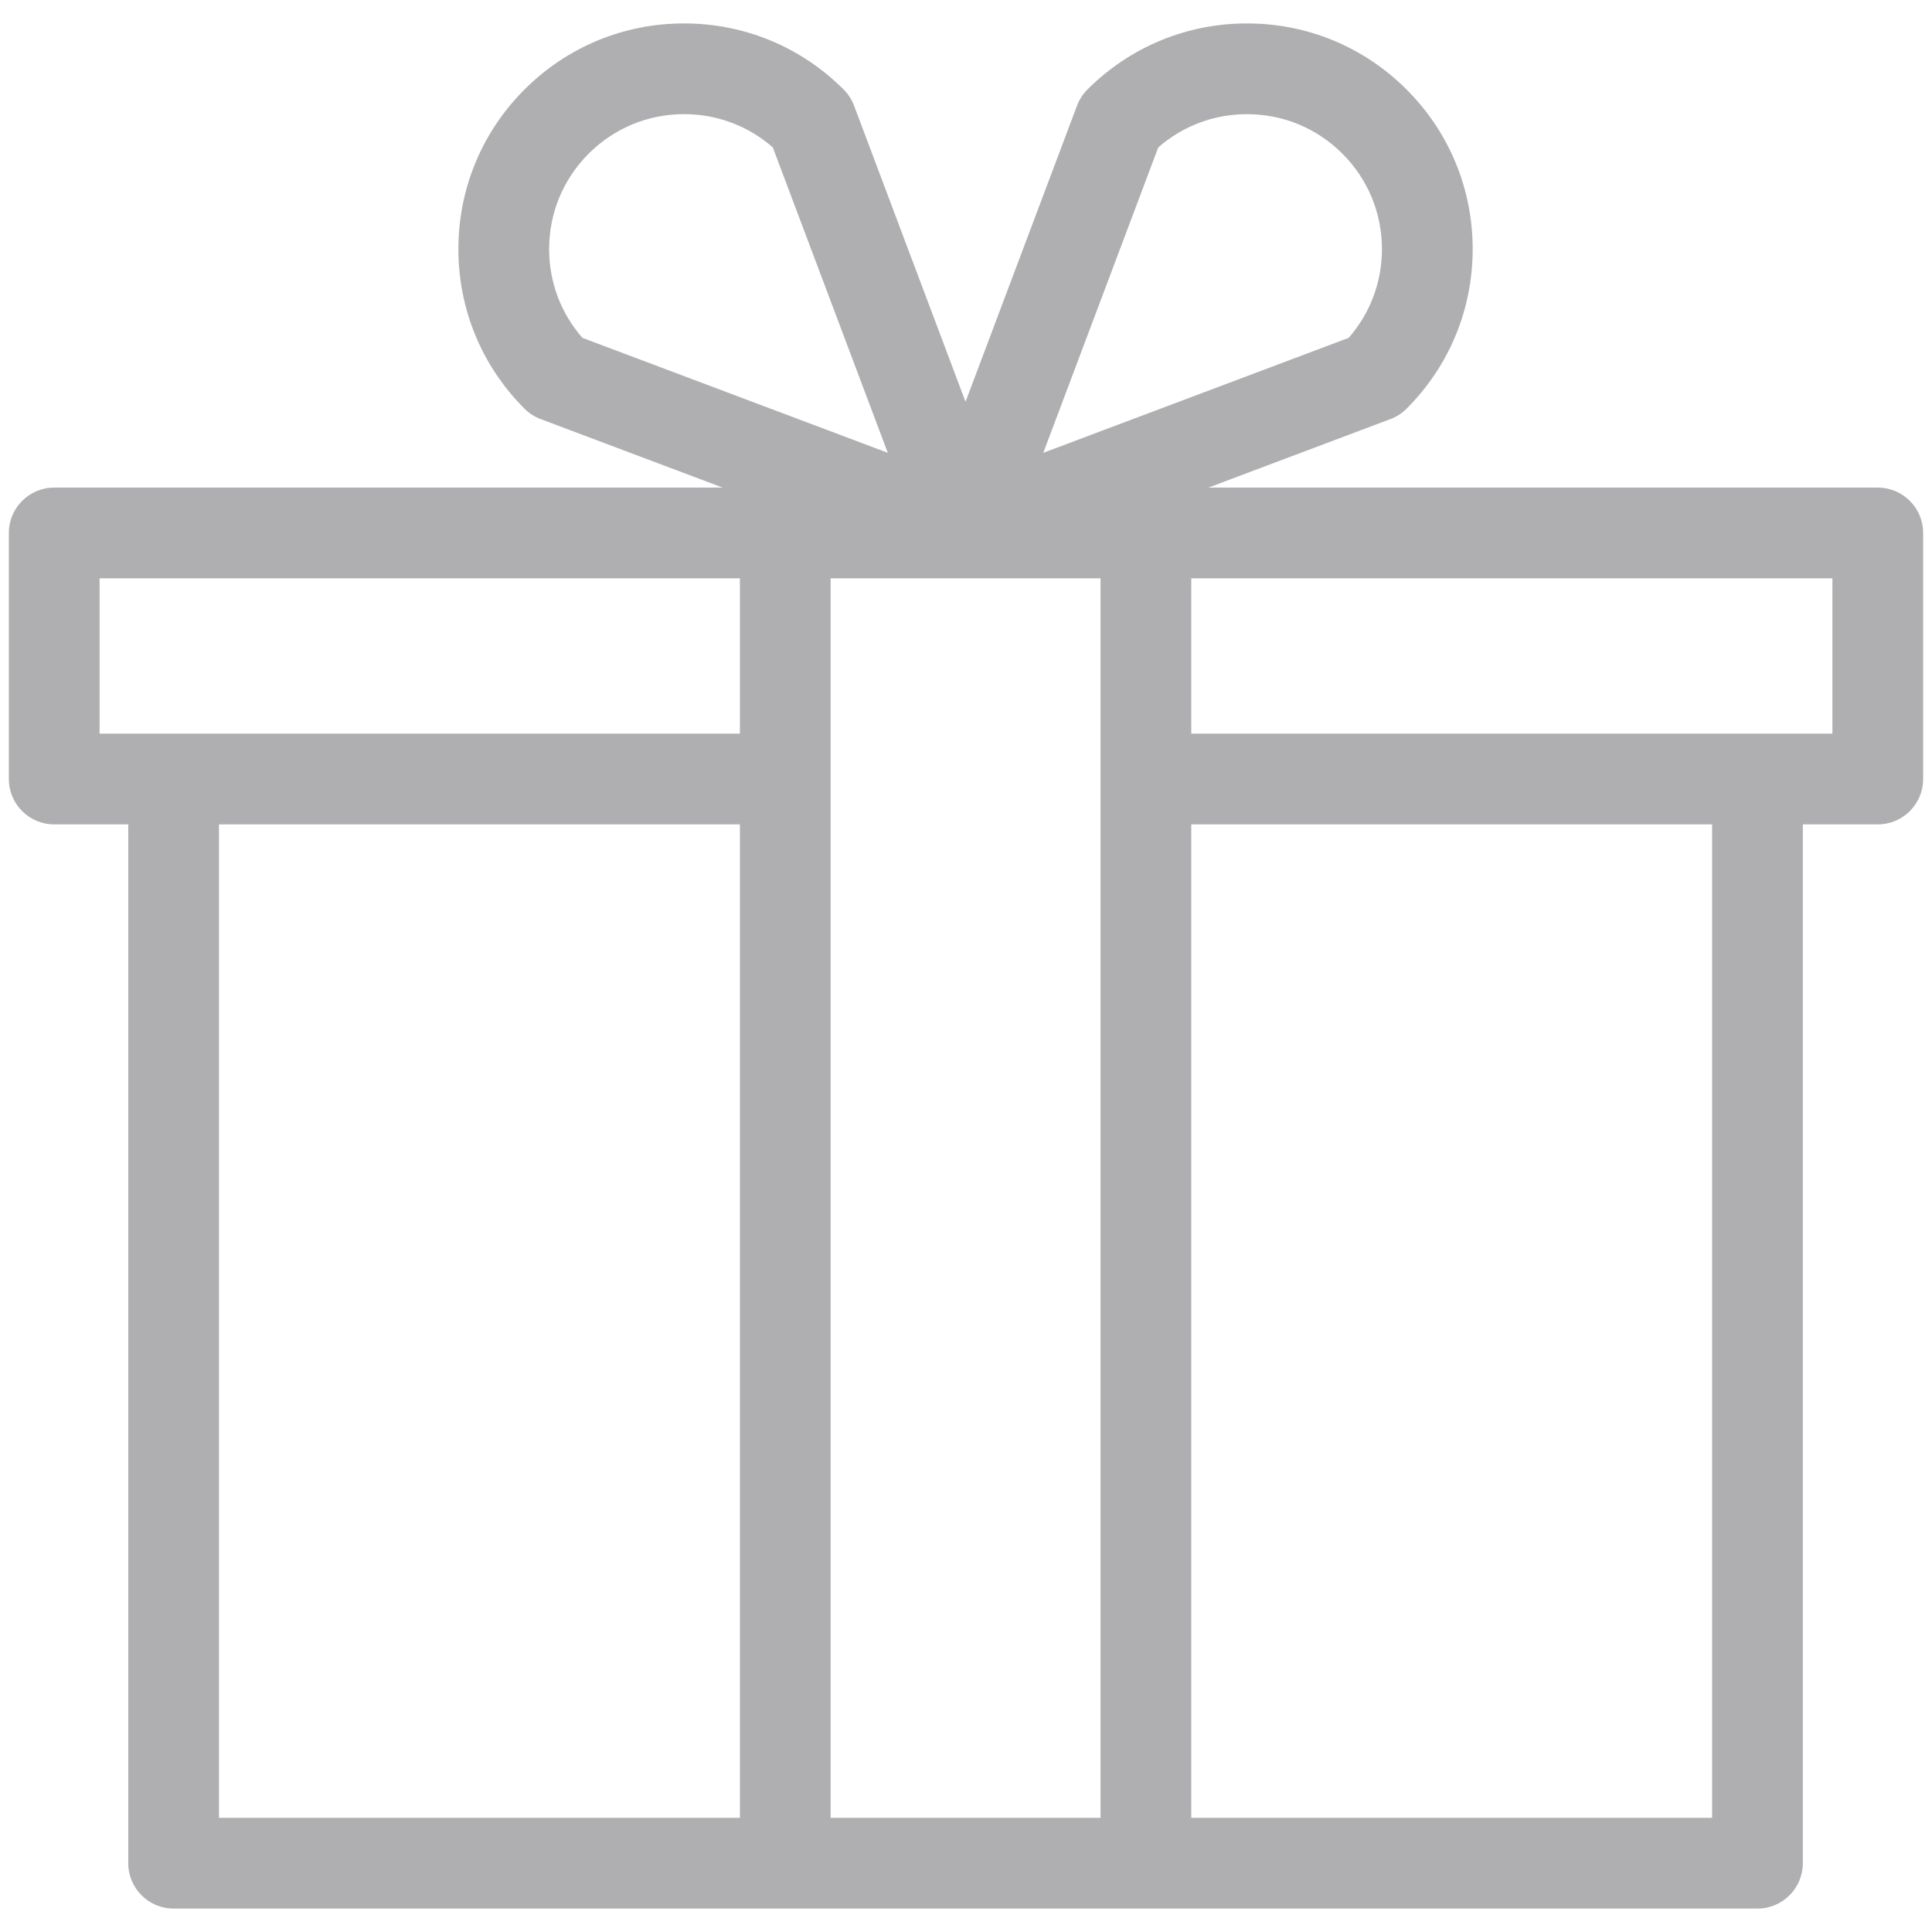<svg xmlns="http://www.w3.org/2000/svg" xmlns:xlink="http://www.w3.org/1999/xlink" width="1080" zoomAndPan="magnify" viewBox="0 0 810 810" height="1080" preserveAspectRatio="xMidYMid meet" version="1.0"><defs><clipPath id="4cbd8d8eaa"><path d="M 3.695 9.715 L 806.195 9.715 L 806.195 800.215 L 3.695 800.215 Z M 3.695 9.715 " clip-rule="nonzero"/></clipPath></defs><rect x="-81" width="972" fill="#ffffff" y="-81" height="972" fill-opacity="1"/><rect x="-81" width="972" fill="#ffffff" y="-81" height="972" fill-opacity="1"/><g clip-path="url(#4cbd8d8eaa)"><path fill="#afaeb0" d="M 787.262 204.426 L 506.633 204.426 L 582.965 175.691 C 585.5 174.738 587.797 173.254 589.715 171.34 C 607.582 153.469 617.426 129.707 617.426 104.438 C 617.426 79.16 607.582 55.402 589.715 37.531 C 571.844 19.664 548.082 9.82 522.809 9.82 C 497.539 9.82 473.777 19.66 455.906 37.531 C 453.992 39.445 452.508 41.746 451.559 44.277 L 404.805 168.461 L 358.055 44.277 C 357.102 41.746 355.617 39.445 353.703 37.531 C 335.832 19.664 312.074 9.82 286.797 9.82 C 261.523 9.82 237.766 19.66 219.898 37.531 C 202.023 55.402 192.184 79.16 192.184 104.438 C 192.184 129.707 202.023 153.469 219.898 171.34 C 221.809 173.254 224.113 174.734 226.645 175.691 L 302.973 204.426 L 22.73 204.426 C 12.227 204.426 3.711 212.941 3.711 223.445 L 3.711 326.605 C 3.711 337.109 12.227 345.625 22.73 345.625 L 53.77 345.625 L 53.77 781.16 C 53.77 791.664 62.285 800.18 72.789 800.18 L 736.82 800.18 C 747.324 800.18 755.84 791.664 755.84 781.16 L 755.84 345.625 L 787.262 345.625 C 797.766 345.625 806.281 337.109 806.281 326.605 L 806.281 223.445 C 806.281 212.941 797.766 204.426 787.262 204.426 Z M 485.602 61.809 C 495.91 52.785 508.98 47.859 522.809 47.859 C 537.922 47.859 552.129 53.742 562.816 64.43 C 573.5 75.117 579.387 89.324 579.387 104.438 C 579.387 118.266 574.457 131.34 565.434 141.648 L 437.398 189.848 Z M 230.223 104.434 C 230.223 89.32 236.105 75.113 246.797 64.426 C 257.48 53.742 271.688 47.855 286.801 47.855 C 300.629 47.855 313.703 52.785 324.008 61.809 L 372.211 189.844 L 244.176 141.645 C 235.152 131.336 230.223 118.262 230.223 104.434 Z M 41.75 242.465 L 310.207 242.465 L 310.207 307.586 L 41.75 307.586 Z M 91.809 345.621 L 310.207 345.621 L 310.207 762.141 L 91.809 762.141 Z M 348.242 762.141 L 348.242 242.465 L 461.406 242.465 L 461.406 762.141 Z M 717.805 762.141 L 499.445 762.141 L 499.445 345.621 L 717.805 345.621 Z M 768.242 307.586 L 499.445 307.586 L 499.445 242.465 L 768.242 242.465 Z M 768.242 307.586 " fill-opacity="1" fill-rule="nonzero"/></g></svg>